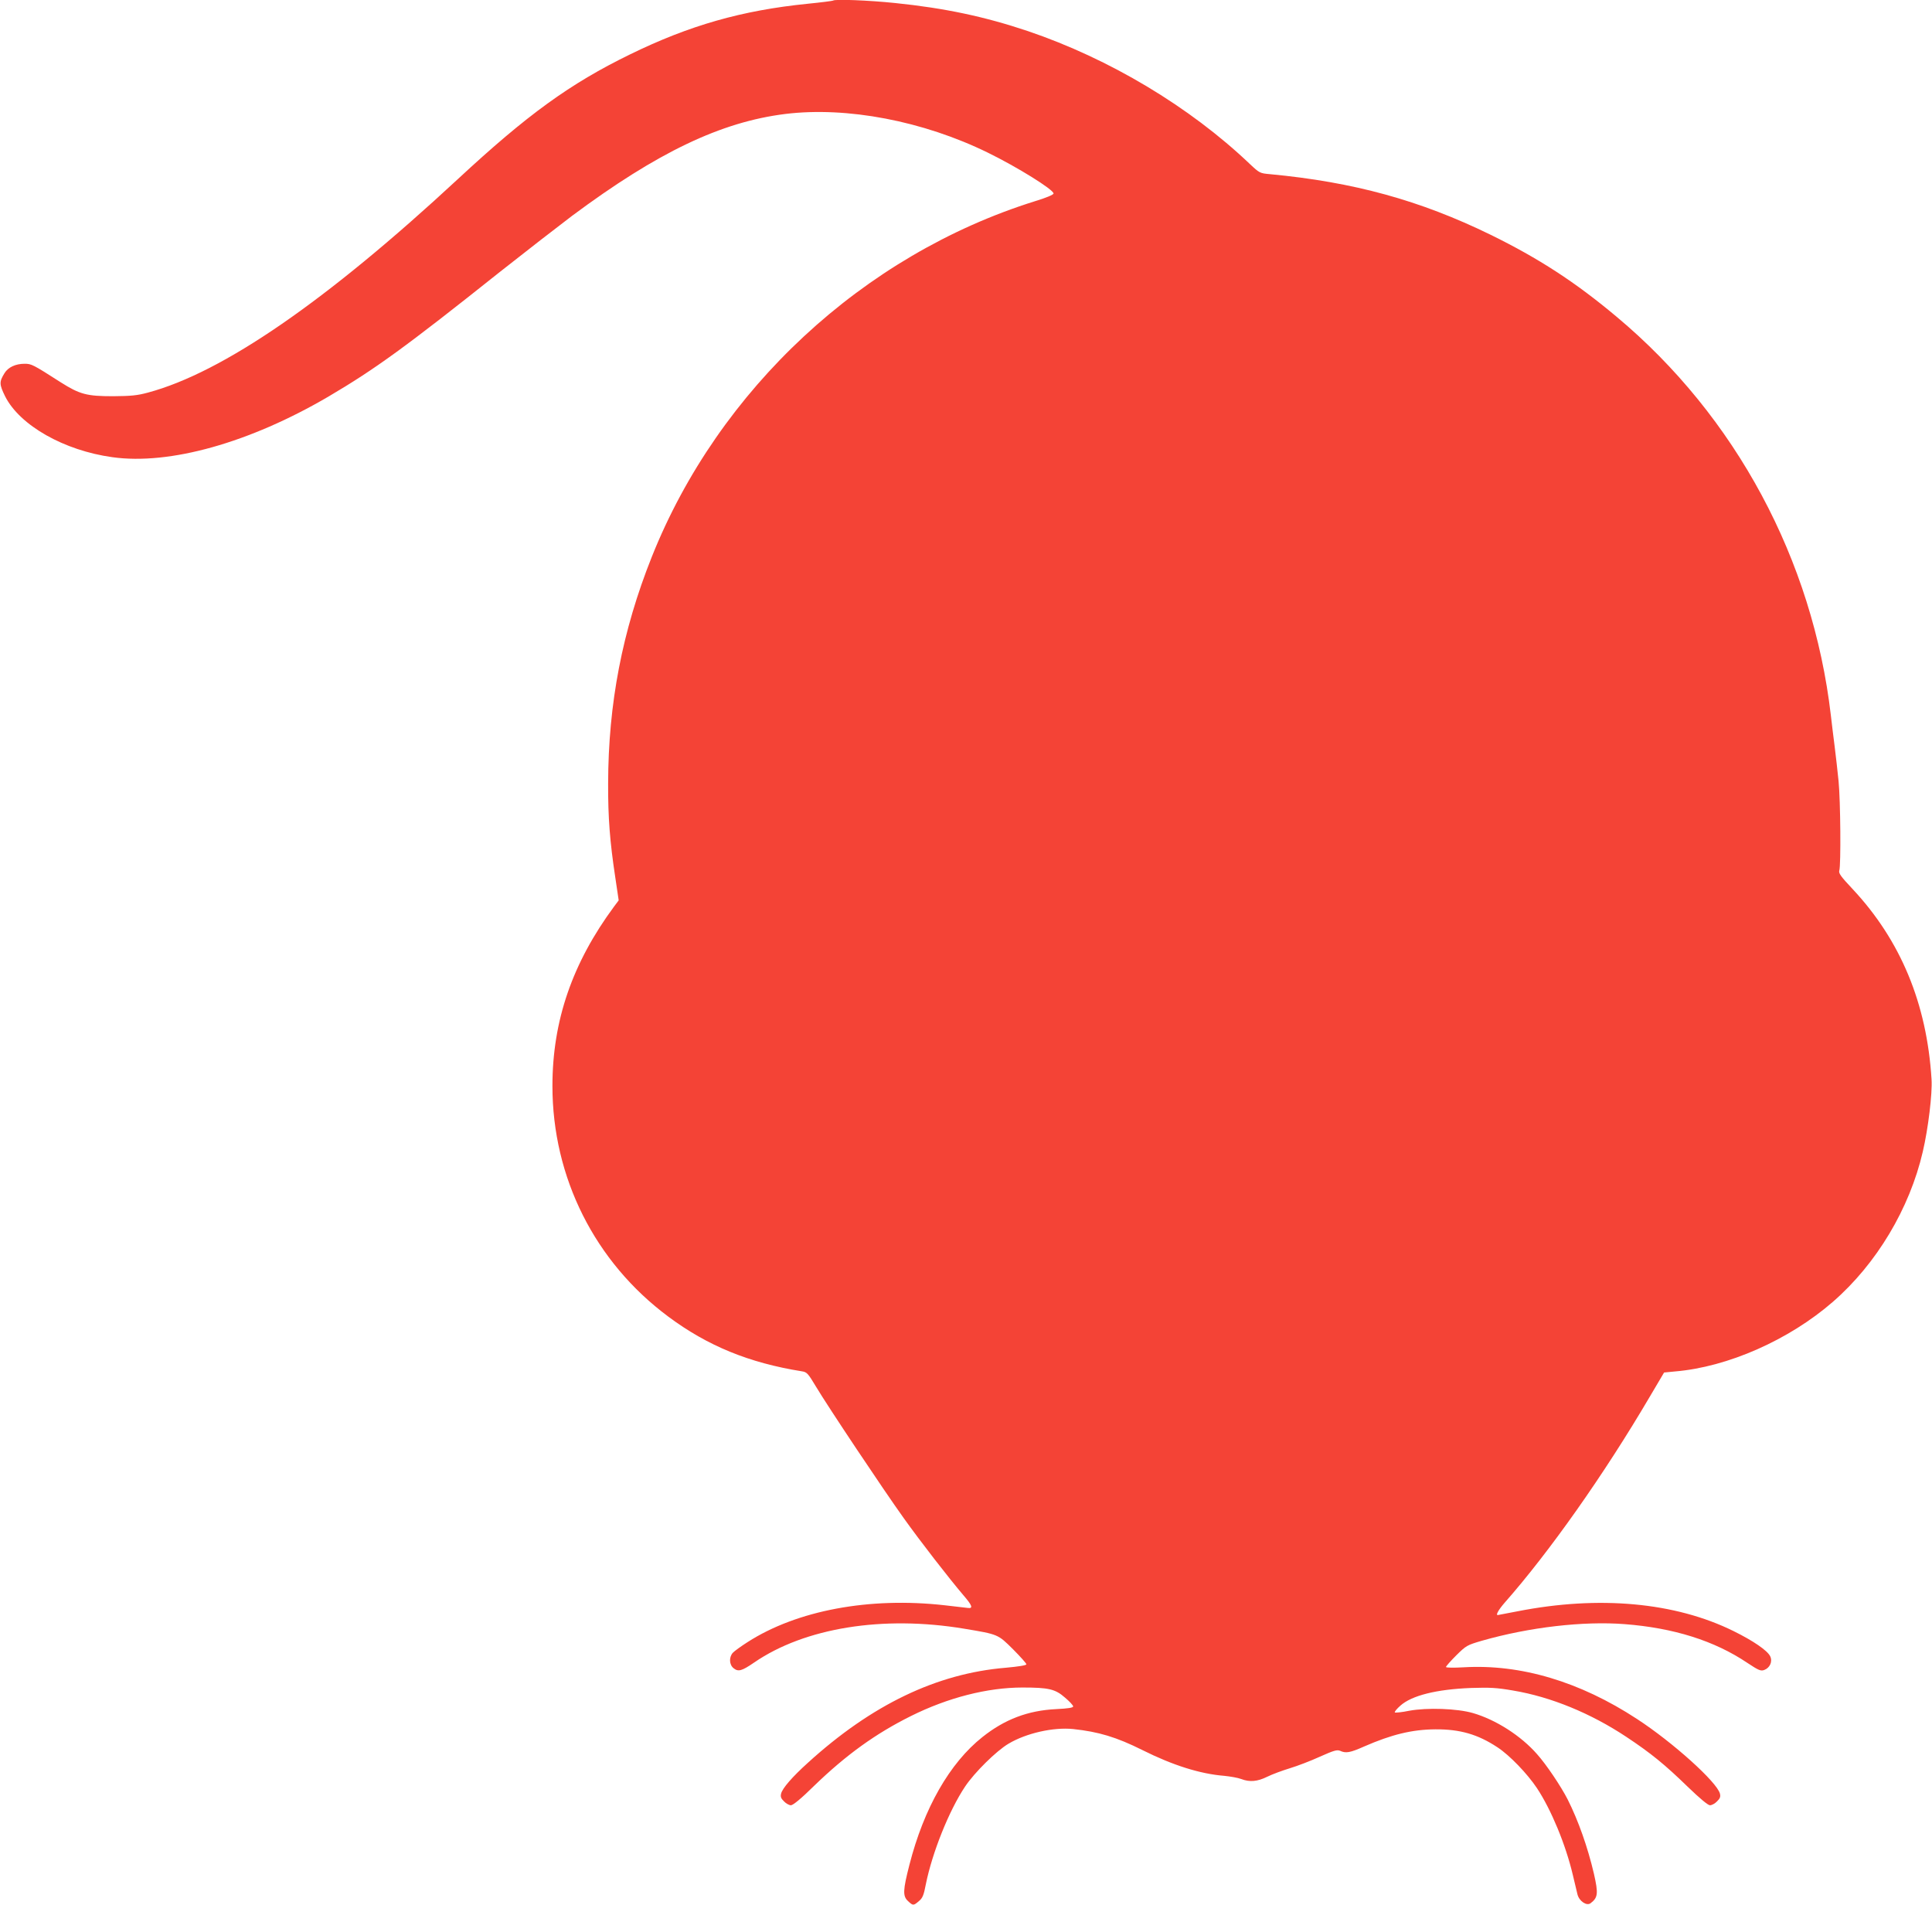 <?xml version="1.0" standalone="no"?>
<!DOCTYPE svg PUBLIC "-//W3C//DTD SVG 20010904//EN"
 "http://www.w3.org/TR/2001/REC-SVG-20010904/DTD/svg10.dtd">
<svg version="1.0" xmlns="http://www.w3.org/2000/svg"
 width="1280pt" height="1262pt" viewBox="0 0 1280 1262"
 preserveAspectRatio="xMidYMid meet">
<g transform="translate(0,1262) scale(0.1,-0.1)"
fill="#f44336" stroke="none">
<path d="M5519 12616 c-2 -2 -78 -12 -169 -21 -435 -44 -782 -143 -1175 -335
-398 -194 -681 -399 -1141 -826 -872 -809 -1558 -1282 -2054 -1415 -70 -19
-111 -23 -230 -24 -175 0 -221 12 -349 93 -184 118 -193 122 -238 122 -60 0
-109 -23 -133 -62 -36 -58 -35 -74 4 -154 97 -192 390 -359 711 -403 379 -53
909 96 1430 401 309 182 510 327 1140 829 171 135 385 301 475 369 566 421
986 622 1413 675 408 50 913 -46 1343 -257 194 -95 434 -244 434 -270 0 -8
-50 -29 -123 -51 -1138 -356 -2096 -1245 -2539 -2357 -195 -489 -288 -972
-289 -1500 -1 -228 12 -389 47 -620 l23 -155 -30 -40 c-277 -375 -409 -757
-409 -1190 0 -606 281 -1166 768 -1528 259 -193 534 -306 884 -362 34 -5 41
-13 95 -103 79 -132 446 -682 580 -869 112 -157 300 -399 397 -513 57 -66 64
-87 30 -83 -10 1 -81 9 -156 18 -498 56 -978 -34 -1305 -244 -44 -28 -88 -60
-98 -71 -26 -29 -24 -79 5 -102 31 -25 54 -19 137 38 335 230 853 313 1389
224 229 -38 225 -37 325 -136 49 -49 89 -94 89 -100 0 -7 -50 -15 -137 -23
-457 -38 -888 -245 -1311 -630 -102 -92 -169 -169 -177 -204 -5 -20 -1 -32 19
-51 14 -15 35 -26 46 -26 14 0 69 45 153 128 214 207 409 347 642 463 245 122
507 189 739 189 173 0 217 -10 281 -66 30 -25 55 -52 55 -59 0 -9 -33 -14
-112 -18 -188 -9 -342 -68 -489 -185 -217 -172 -388 -471 -484 -847 -43 -168
-45 -207 -9 -240 33 -31 36 -31 72 0 24 20 32 38 46 112 42 208 153 487 260
647 63 94 207 236 288 284 118 70 296 110 427 97 169 -18 287 -53 461 -140
200 -100 380 -157 540 -170 41 -4 92 -13 113 -21 57 -22 108 -17 173 15 32 16
100 41 149 56 50 15 139 49 200 77 92 41 113 47 133 39 38 -18 67 -13 159 28
183 80 319 113 473 114 163 1 281 -33 411 -119 81 -53 198 -175 262 -271 94
-142 190 -374 237 -573 12 -52 26 -111 31 -130 11 -45 61 -79 87 -59 49 37 52
64 22 196 -41 175 -103 351 -174 492 -44 86 -141 231 -203 300 -107 122 -273
228 -425 272 -104 30 -303 37 -422 15 -48 -10 -91 -14 -95 -11 -3 4 13 24 37
45 75 67 238 108 467 117 127 4 170 2 280 -17 251 -42 515 -151 750 -307 163
-108 257 -185 406 -330 83 -80 135 -123 148 -123 12 0 33 11 47 26 20 19 24
31 19 51 -19 76 -312 340 -550 495 -379 248 -771 364 -1147 342 -69 -4 -118
-3 -118 2 0 5 31 40 68 77 66 65 71 68 170 97 315 90 672 131 945 110 325 -25
596 -110 814 -257 74 -49 88 -55 111 -47 38 14 57 56 40 91 -18 38 -113 103
-243 167 -387 191 -891 237 -1431 131 -71 -14 -130 -25 -131 -25 -15 0 6 36
45 81 298 338 661 853 963 1367 l94 159 72 7 c350 29 756 209 1046 461 290
252 509 619 596 995 36 153 64 386 58 479 -31 503 -205 921 -523 1261 -79 84
-94 105 -88 123 11 35 8 460 -5 592 -7 66 -18 170 -26 230 -8 61 -19 153 -25
205 -120 1031 -630 1981 -1419 2641 -274 230 -516 387 -836 544 -467 228 -907
349 -1460 401 -68 6 -70 7 -135 68 -398 379 -930 697 -1470 880 -286 96 -549
152 -880 186 -174 18 -400 27 -411 16z"/>
</g>
</svg>
